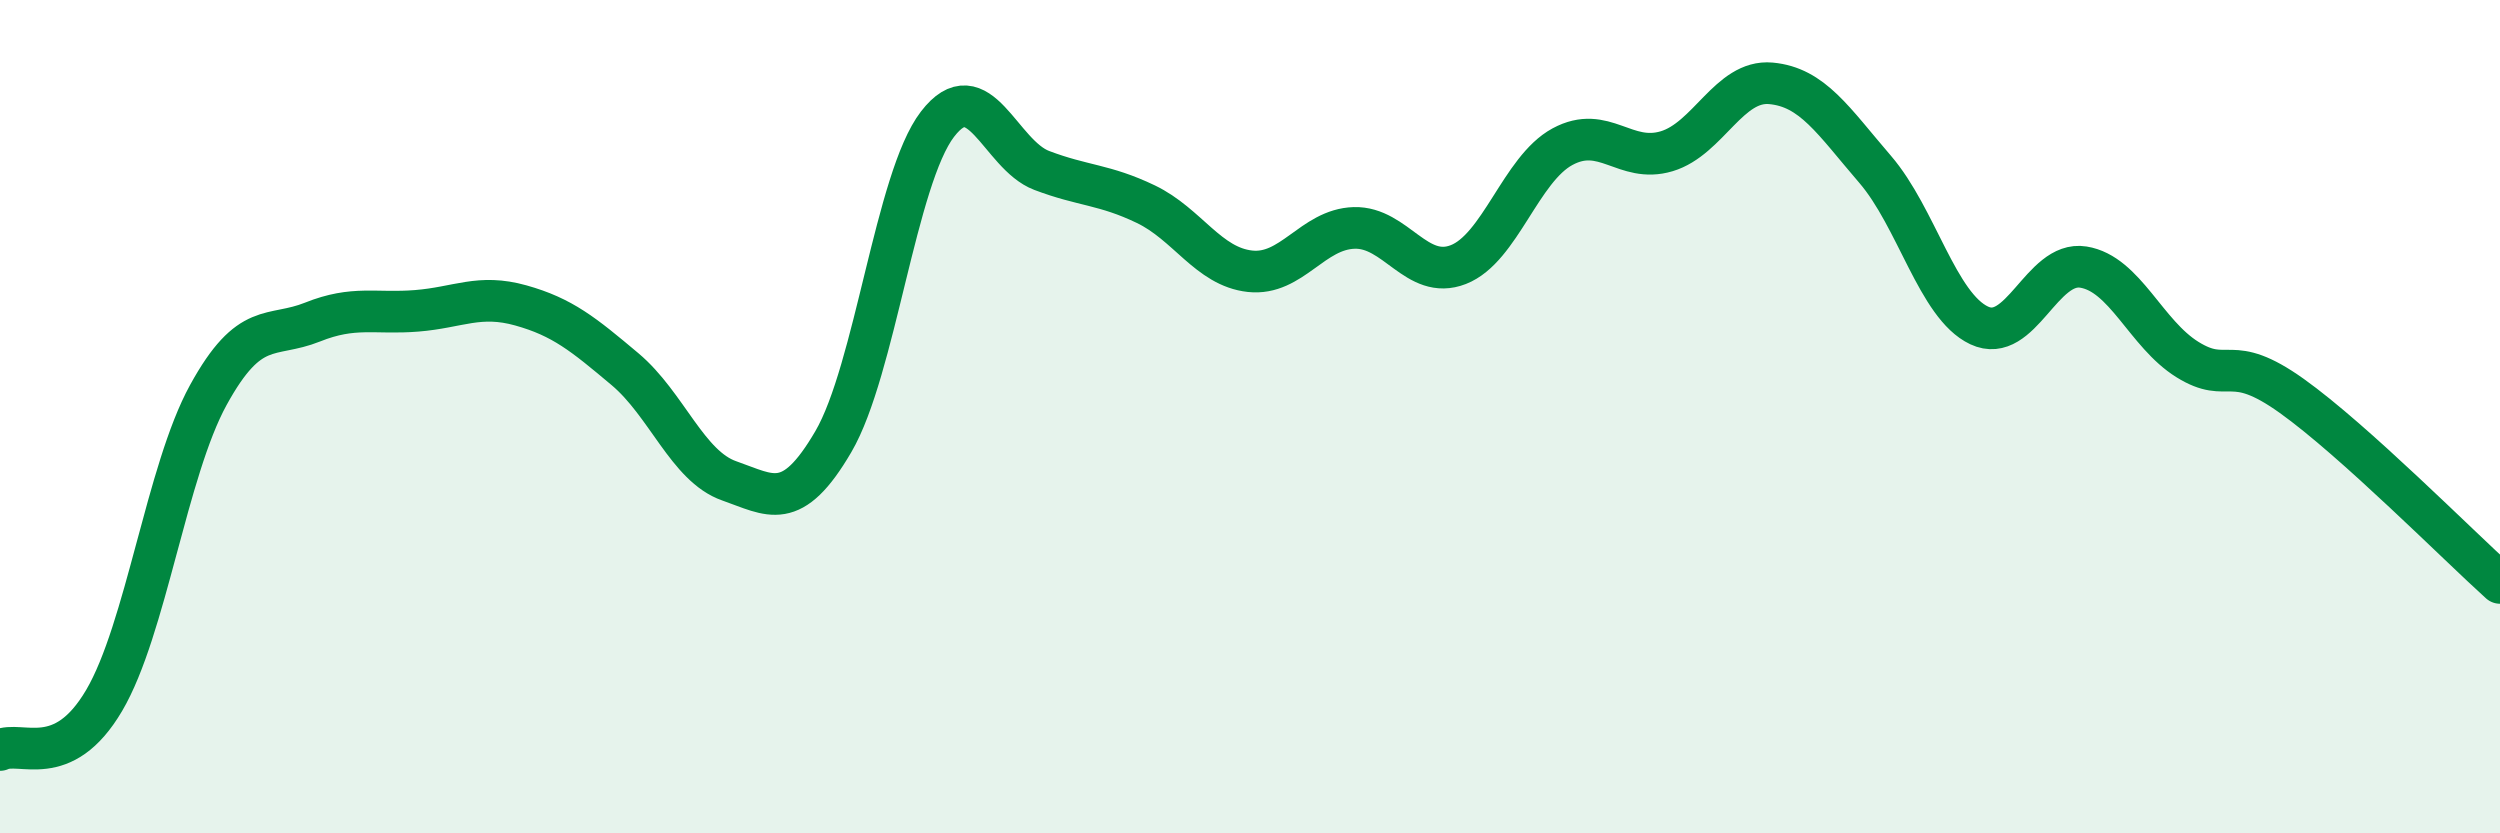 
    <svg width="60" height="20" viewBox="0 0 60 20" xmlns="http://www.w3.org/2000/svg">
      <path
        d="M 0,18 C 0.5,17.76 1.5,18.51 2.5,16.81 C 3.5,15.11 4,11.3 5,9.48 C 6,7.66 6.5,8.13 7.5,7.73 C 8.5,7.33 9,7.54 10,7.46 C 11,7.38 11.5,7.05 12.5,7.33 C 13.5,7.61 14,8.02 15,8.86 C 16,9.7 16.5,11.19 17.5,11.54 C 18.5,11.89 19,12.31 20,10.6 C 21,8.89 21.5,4.28 22.5,2.98 C 23.5,1.68 24,3.71 25,4.09 C 26,4.47 26.5,4.42 27.5,4.9 C 28.5,5.38 29,6.4 30,6.51 C 31,6.62 31.5,5.5 32.5,5.47 C 33.5,5.44 34,6.74 35,6.35 C 36,5.96 36.5,4.06 37.5,3.52 C 38.5,2.98 39,3.93 40,3.63 C 41,3.33 41.5,1.91 42.5,2 C 43.5,2.09 44,2.9 45,4.06 C 46,5.22 46.5,7.34 47.5,7.81 C 48.5,8.28 49,6.25 50,6.41 C 51,6.57 51.5,8.01 52.5,8.63 C 53.5,9.25 53.5,8.43 55,9.5 C 56.5,10.57 59,13.09 60,13.99L60 20L0 20Z"
        fill="#008740"
        opacity="0.1"
        stroke-linecap="round"
        stroke-linejoin="round"
      />
      <path
        d="M 0,18 C 0.5,17.76 1.5,18.51 2.5,16.81 C 3.5,15.11 4,11.3 5,9.48 C 6,7.66 6.5,8.13 7.5,7.73 C 8.5,7.33 9,7.54 10,7.46 C 11,7.38 11.5,7.05 12.5,7.33 C 13.5,7.61 14,8.02 15,8.86 C 16,9.7 16.5,11.19 17.5,11.54 C 18.5,11.89 19,12.31 20,10.6 C 21,8.89 21.5,4.28 22.5,2.98 C 23.5,1.68 24,3.71 25,4.09 C 26,4.47 26.5,4.42 27.5,4.9 C 28.5,5.38 29,6.4 30,6.51 C 31,6.62 31.5,5.5 32.5,5.47 C 33.5,5.44 34,6.74 35,6.35 C 36,5.96 36.5,4.06 37.5,3.52 C 38.5,2.98 39,3.93 40,3.63 C 41,3.33 41.5,1.91 42.5,2 C 43.5,2.09 44,2.9 45,4.06 C 46,5.22 46.5,7.34 47.5,7.81 C 48.5,8.28 49,6.25 50,6.41 C 51,6.57 51.5,8.01 52.5,8.63 C 53.5,9.25 53.5,8.43 55,9.5 C 56.5,10.57 59,13.09 60,13.99"
        stroke="#008740"
        stroke-width="1"
        fill="none"
        stroke-linecap="round"
        stroke-linejoin="round"
      />
    </svg>
  